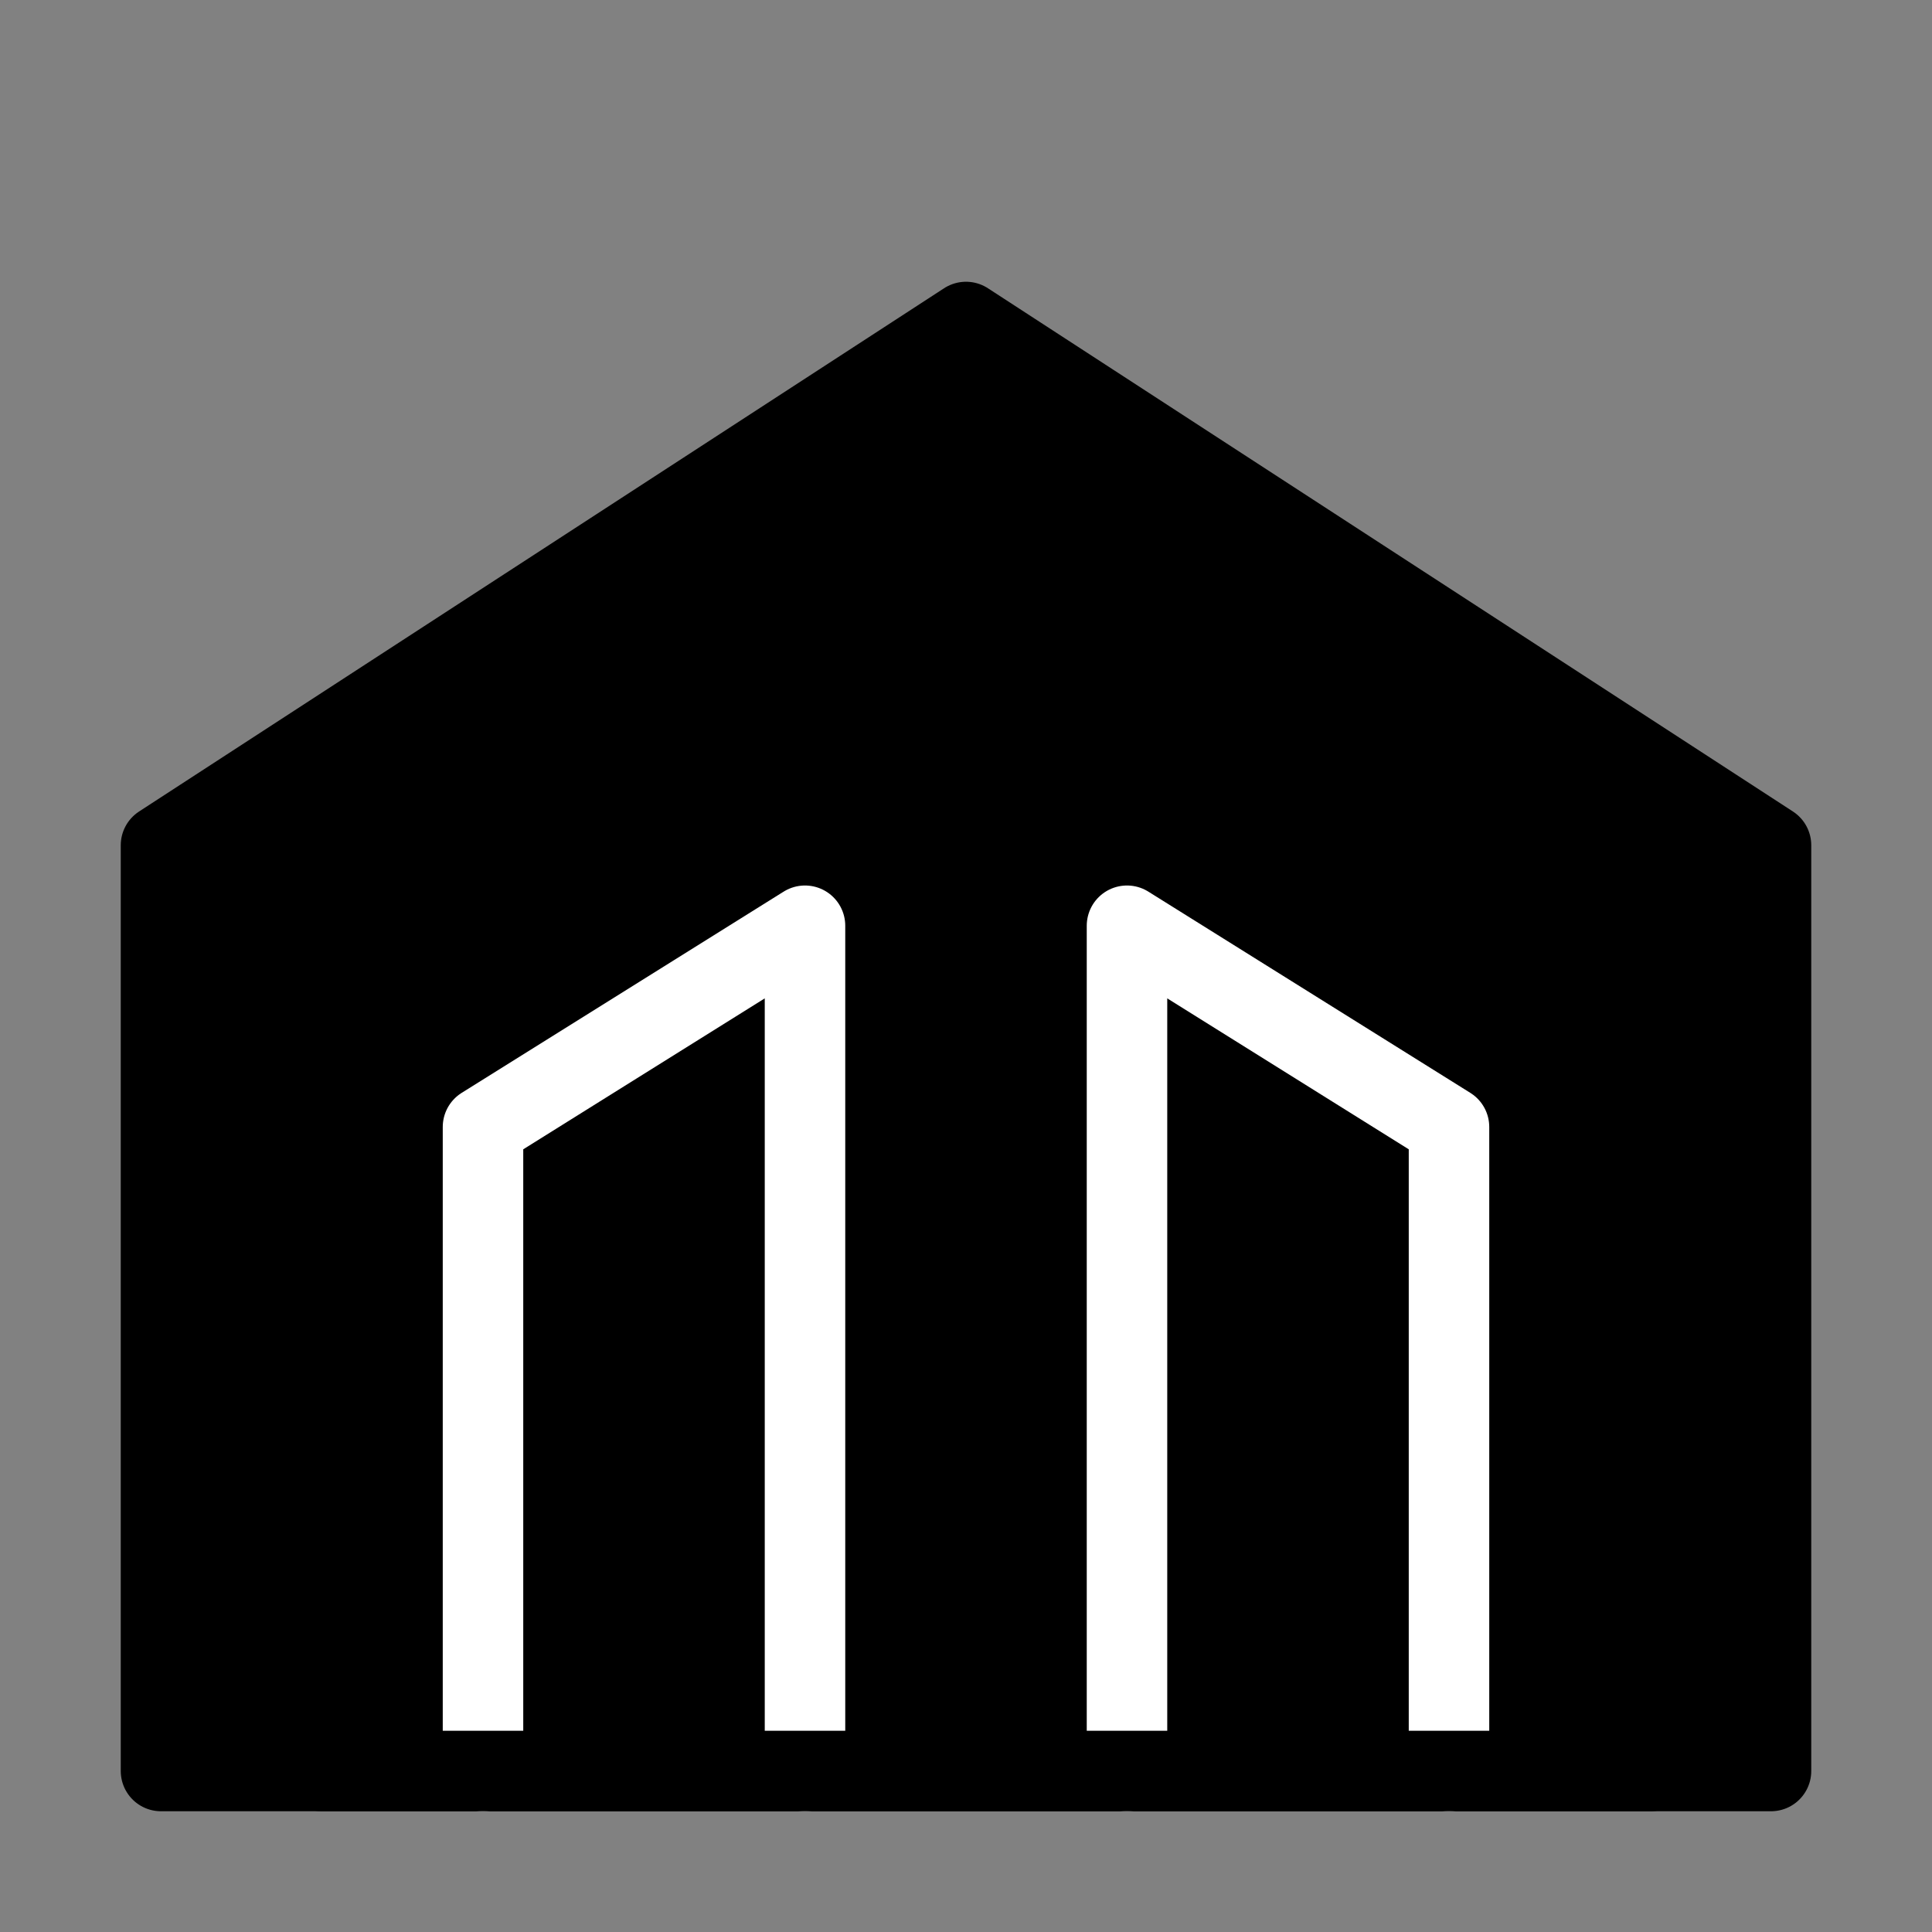 <svg viewBox="0 0 48 48" fill="none" xmlns="http://www.w3.org/2000/svg"><rect x="0" y="0" width="48" height="48" fill="#808080" stroke="none"/><rect width="48" height="48" fill="white" fill-opacity="0.01"/><path fill-rule="evenodd" clip-rule="evenodd" d="M24 8L44 21V44H4L4 21L24 8Z" fill="currentColor" stroke="currentColor" stroke-width="2" stroke-linecap="round" stroke-linejoin="round"/><path d="M20 44V23L12 28L12 44" stroke="#fff" stroke-width="2" stroke-linecap="round" stroke-linejoin="round"/><path d="M28 44V23L36 28L36 44" stroke="#fff" stroke-width="2" stroke-linecap="round" stroke-linejoin="round"/><path d="M41 44H8" stroke="currentColor" stroke-width="2" stroke-linecap="round" stroke-linejoin="round"/></svg>